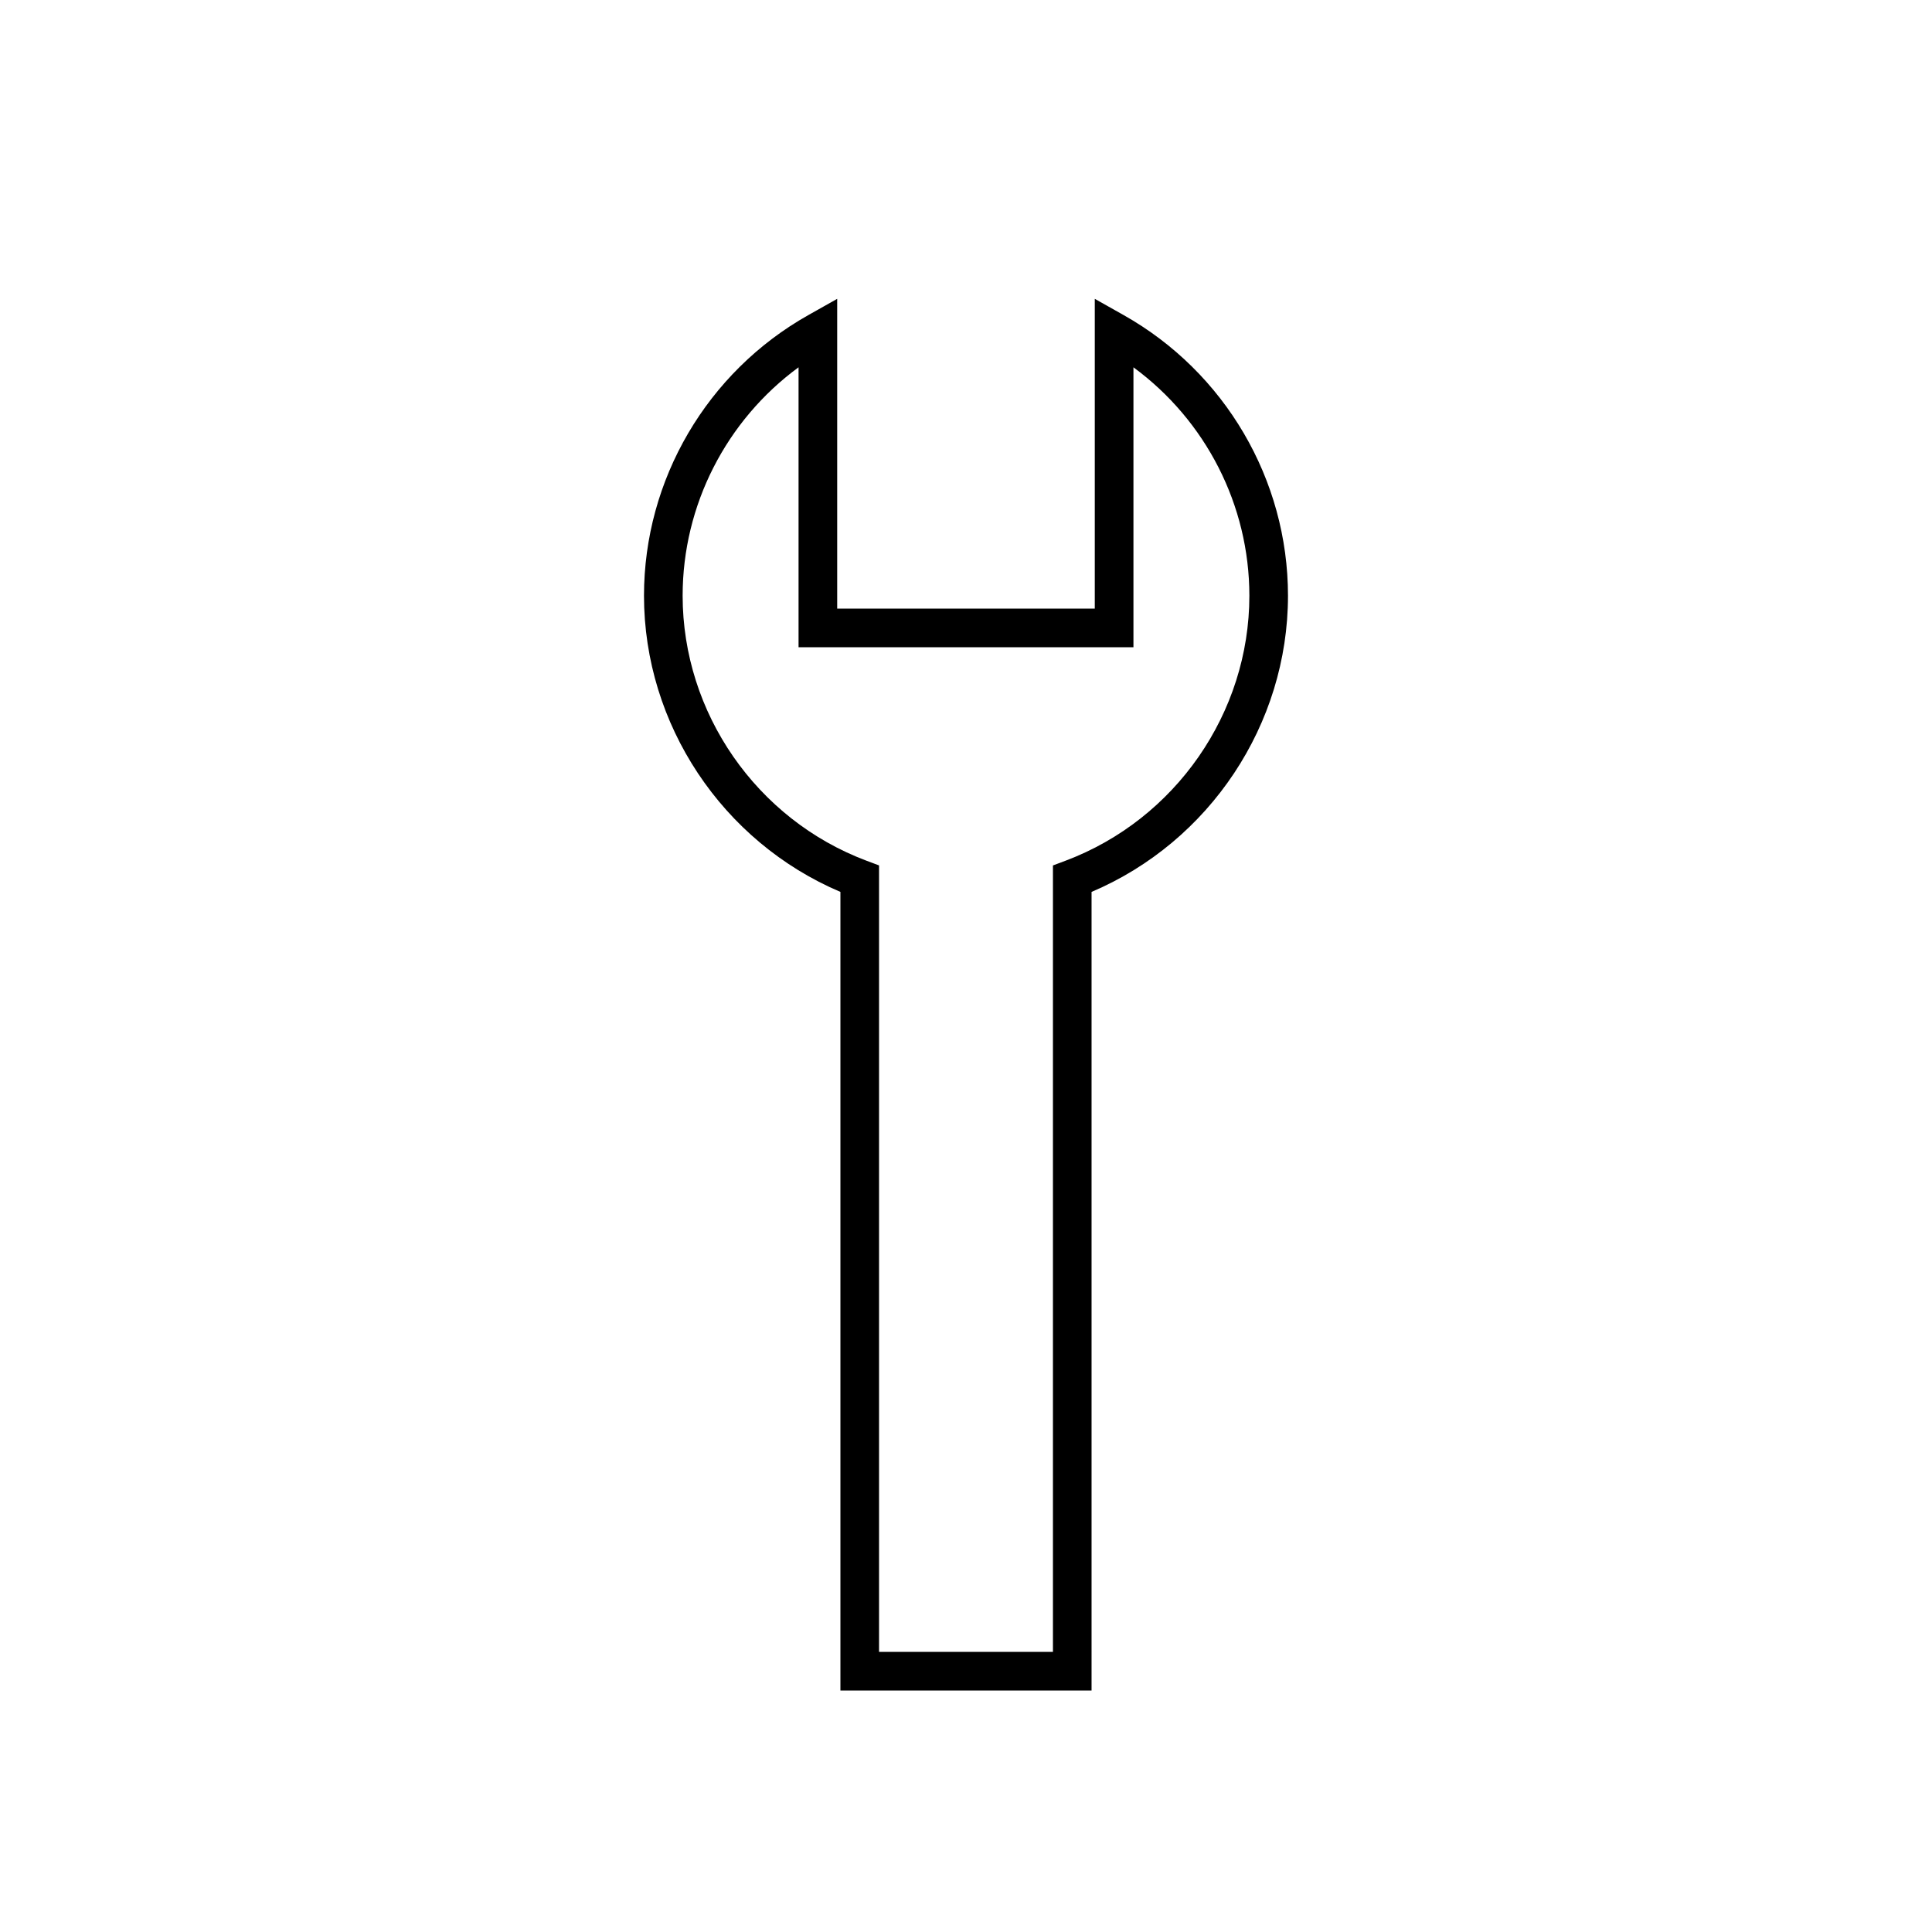 <?xml version="1.0" encoding="utf-8"?>
<!-- Generator: Adobe Illustrator 17.0.0, SVG Export Plug-In . SVG Version: 6.00 Build 0)  -->
<!DOCTYPE svg PUBLIC "-//W3C//DTD SVG 1.1//EN" "http://www.w3.org/Graphics/SVG/1.1/DTD/svg11.dtd">
<svg version="1.1" id="Layer_1" xmlns="http://www.w3.org/2000/svg" xmlns:xlink="http://www.w3.org/1999/xlink" x="0px" y="0px"
	 width="100px" height="100px" viewBox="0 0 100 100" enable-background="new 0 0 100 100" xml:space="preserve">
<g>
	<path d="M56.5,87.5h-13V46.165c-6.109-2.594-10.167-8.668-10.167-15.331c0-6.006,3.261-11.573,8.51-14.527l1.49-0.839V31.5h13.333
		V15.468l1.49,0.839c5.249,2.955,8.51,8.521,8.51,14.527c0,6.663-4.058,12.737-10.167,15.331V87.5z M45.5,85.5h9V44.795l0.648-0.243
		c5.693-2.138,9.519-7.651,9.519-13.718c0-4.691-2.261-9.077-6-11.822V33.5H41.333V19.011c-3.739,2.745-6,7.131-6,11.822
		c0,6.067,3.825,11.58,9.518,13.718l0.648,0.243V85.5z"/>
</g>
</svg>
